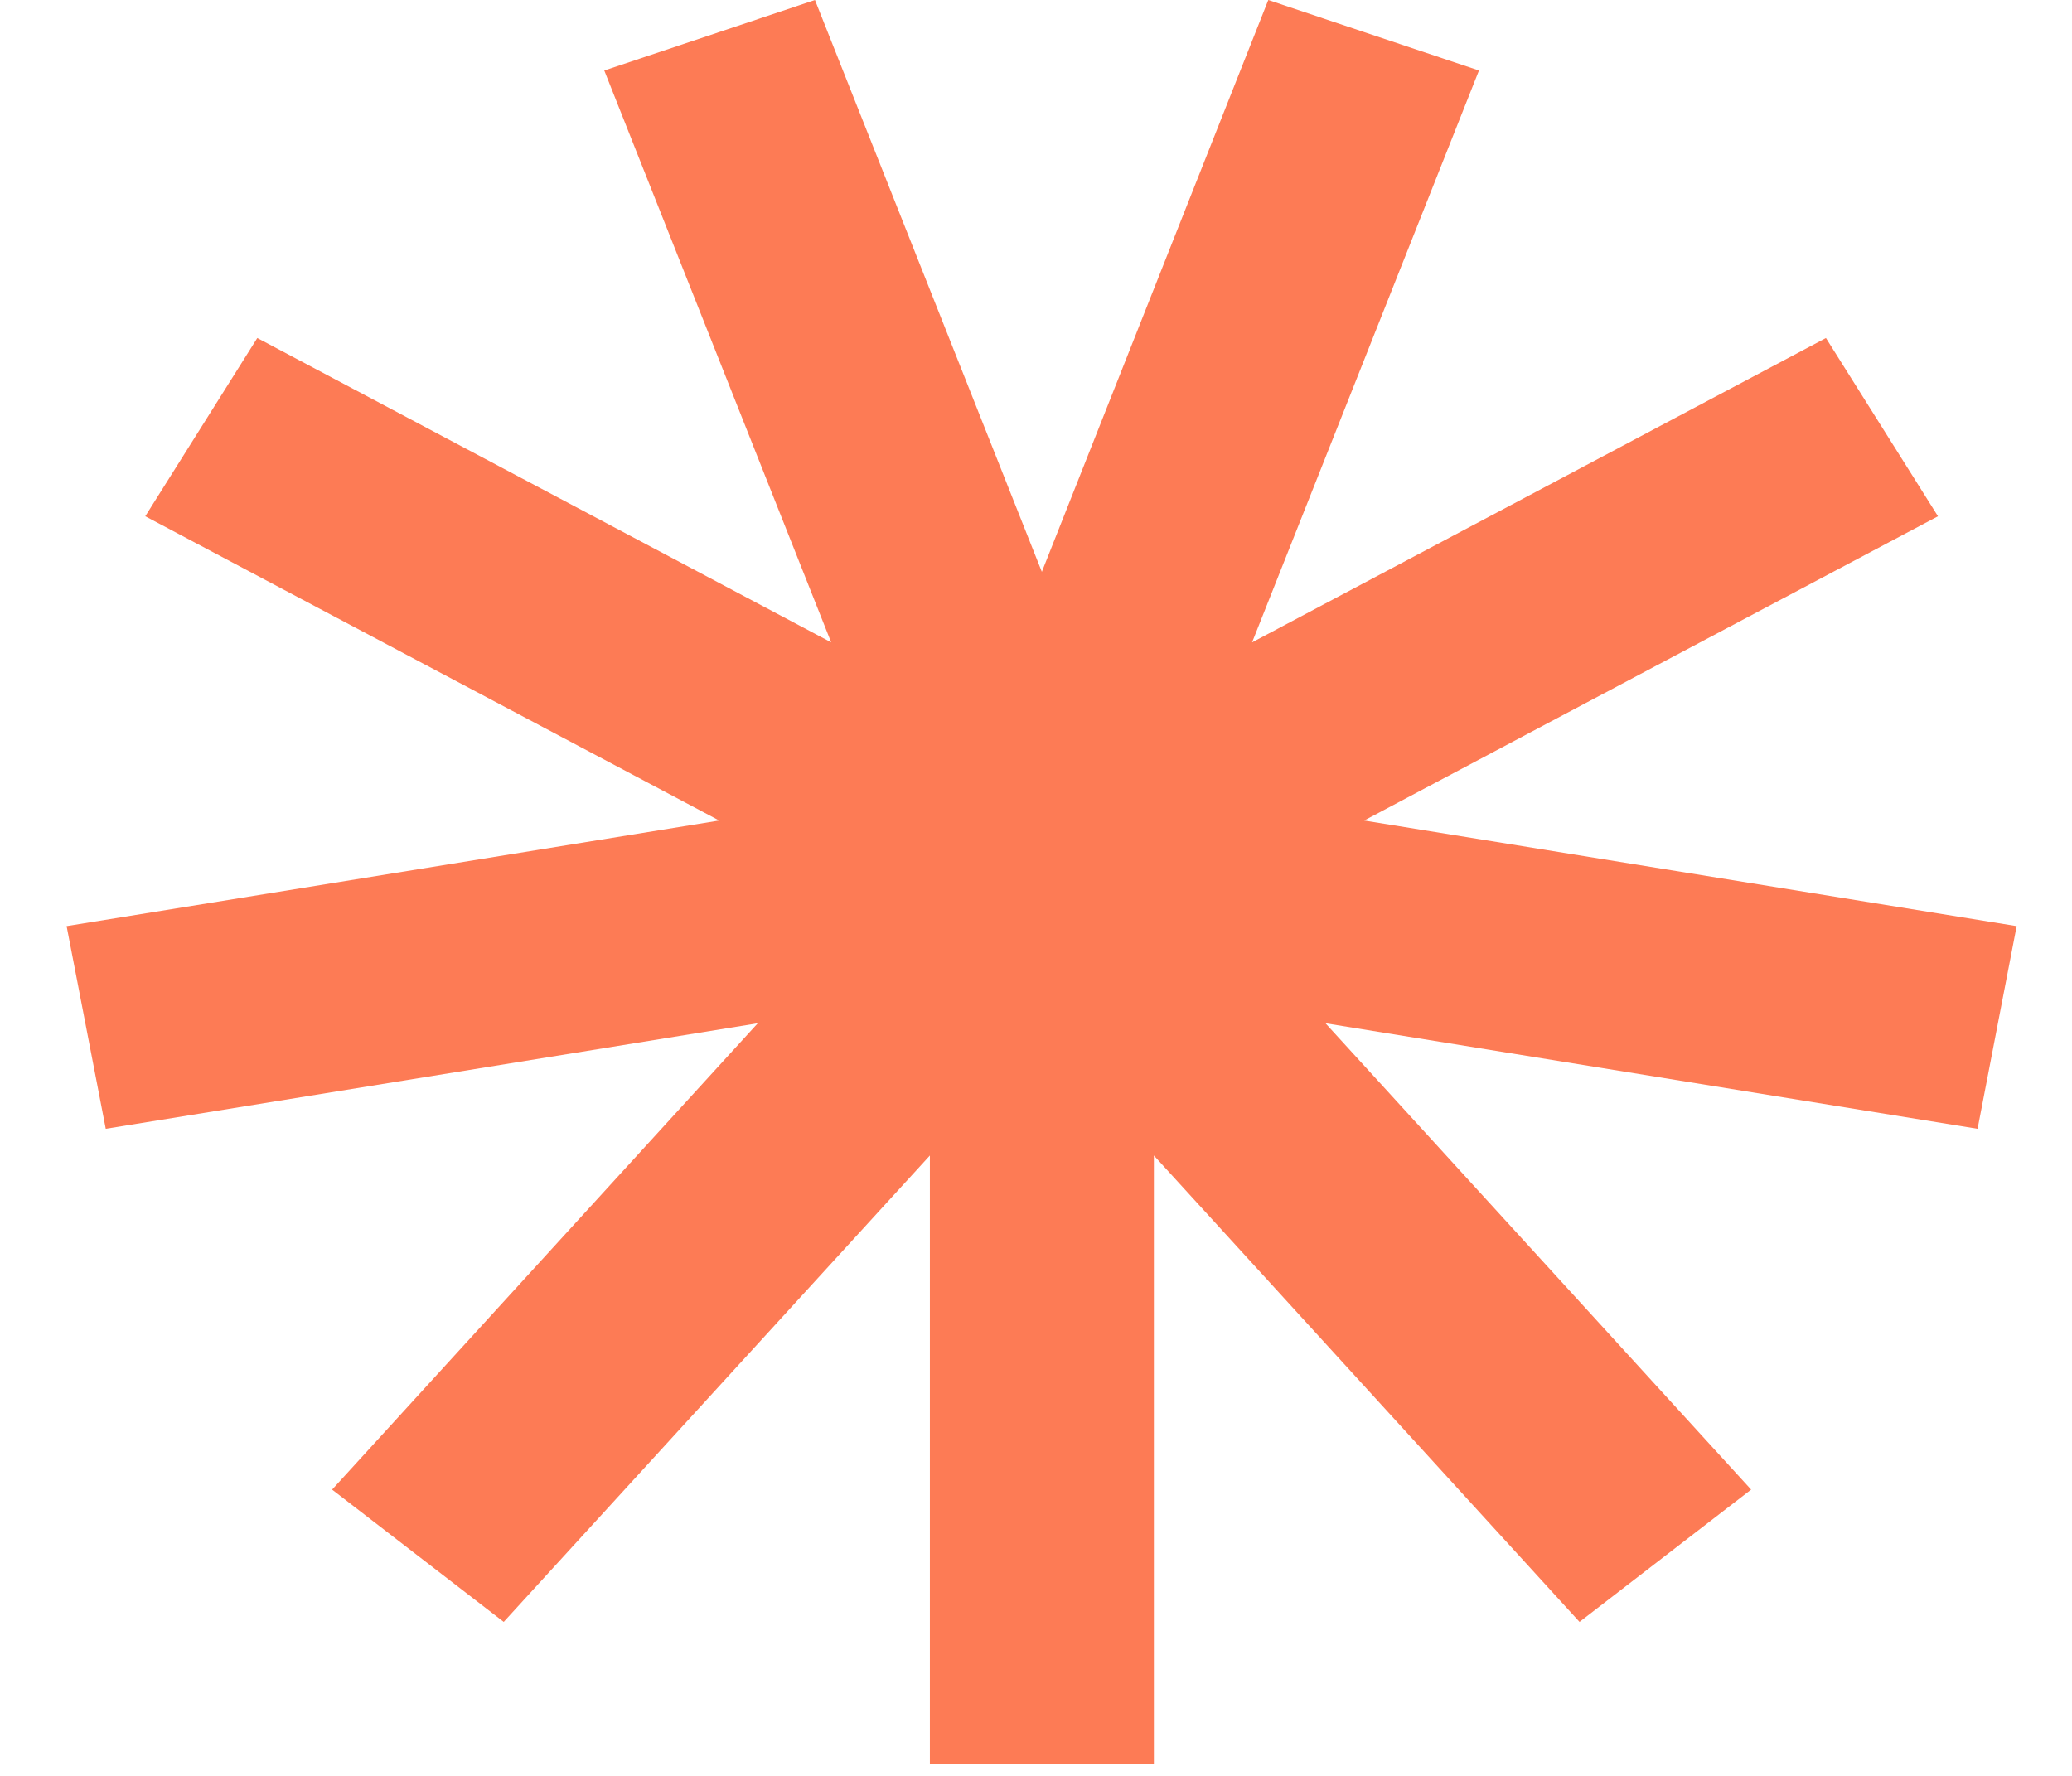 <svg width="28" height="24" viewBox="0 0 28 24" fill="none" xmlns="http://www.w3.org/2000/svg">
<path d="M27.252 12.516L18.434 11.089L26.189 6.977L24.675 4.568L16.92 8.681L19.986 0.953L17.139 0L14.079 7.728L11.013 0L8.166 0.953L11.232 8.681L3.477 4.568L1.963 6.977L9.719 11.089L0.9 12.516L1.429 15.255L10.24 13.829L4.488 20.131L6.807 21.919L12.566 15.616V23.842H15.593V15.616L21.345 21.919L23.664 20.131L17.912 13.829L26.724 15.255L27.252 12.516Z" fill="#FD7B55"/>
</svg>
